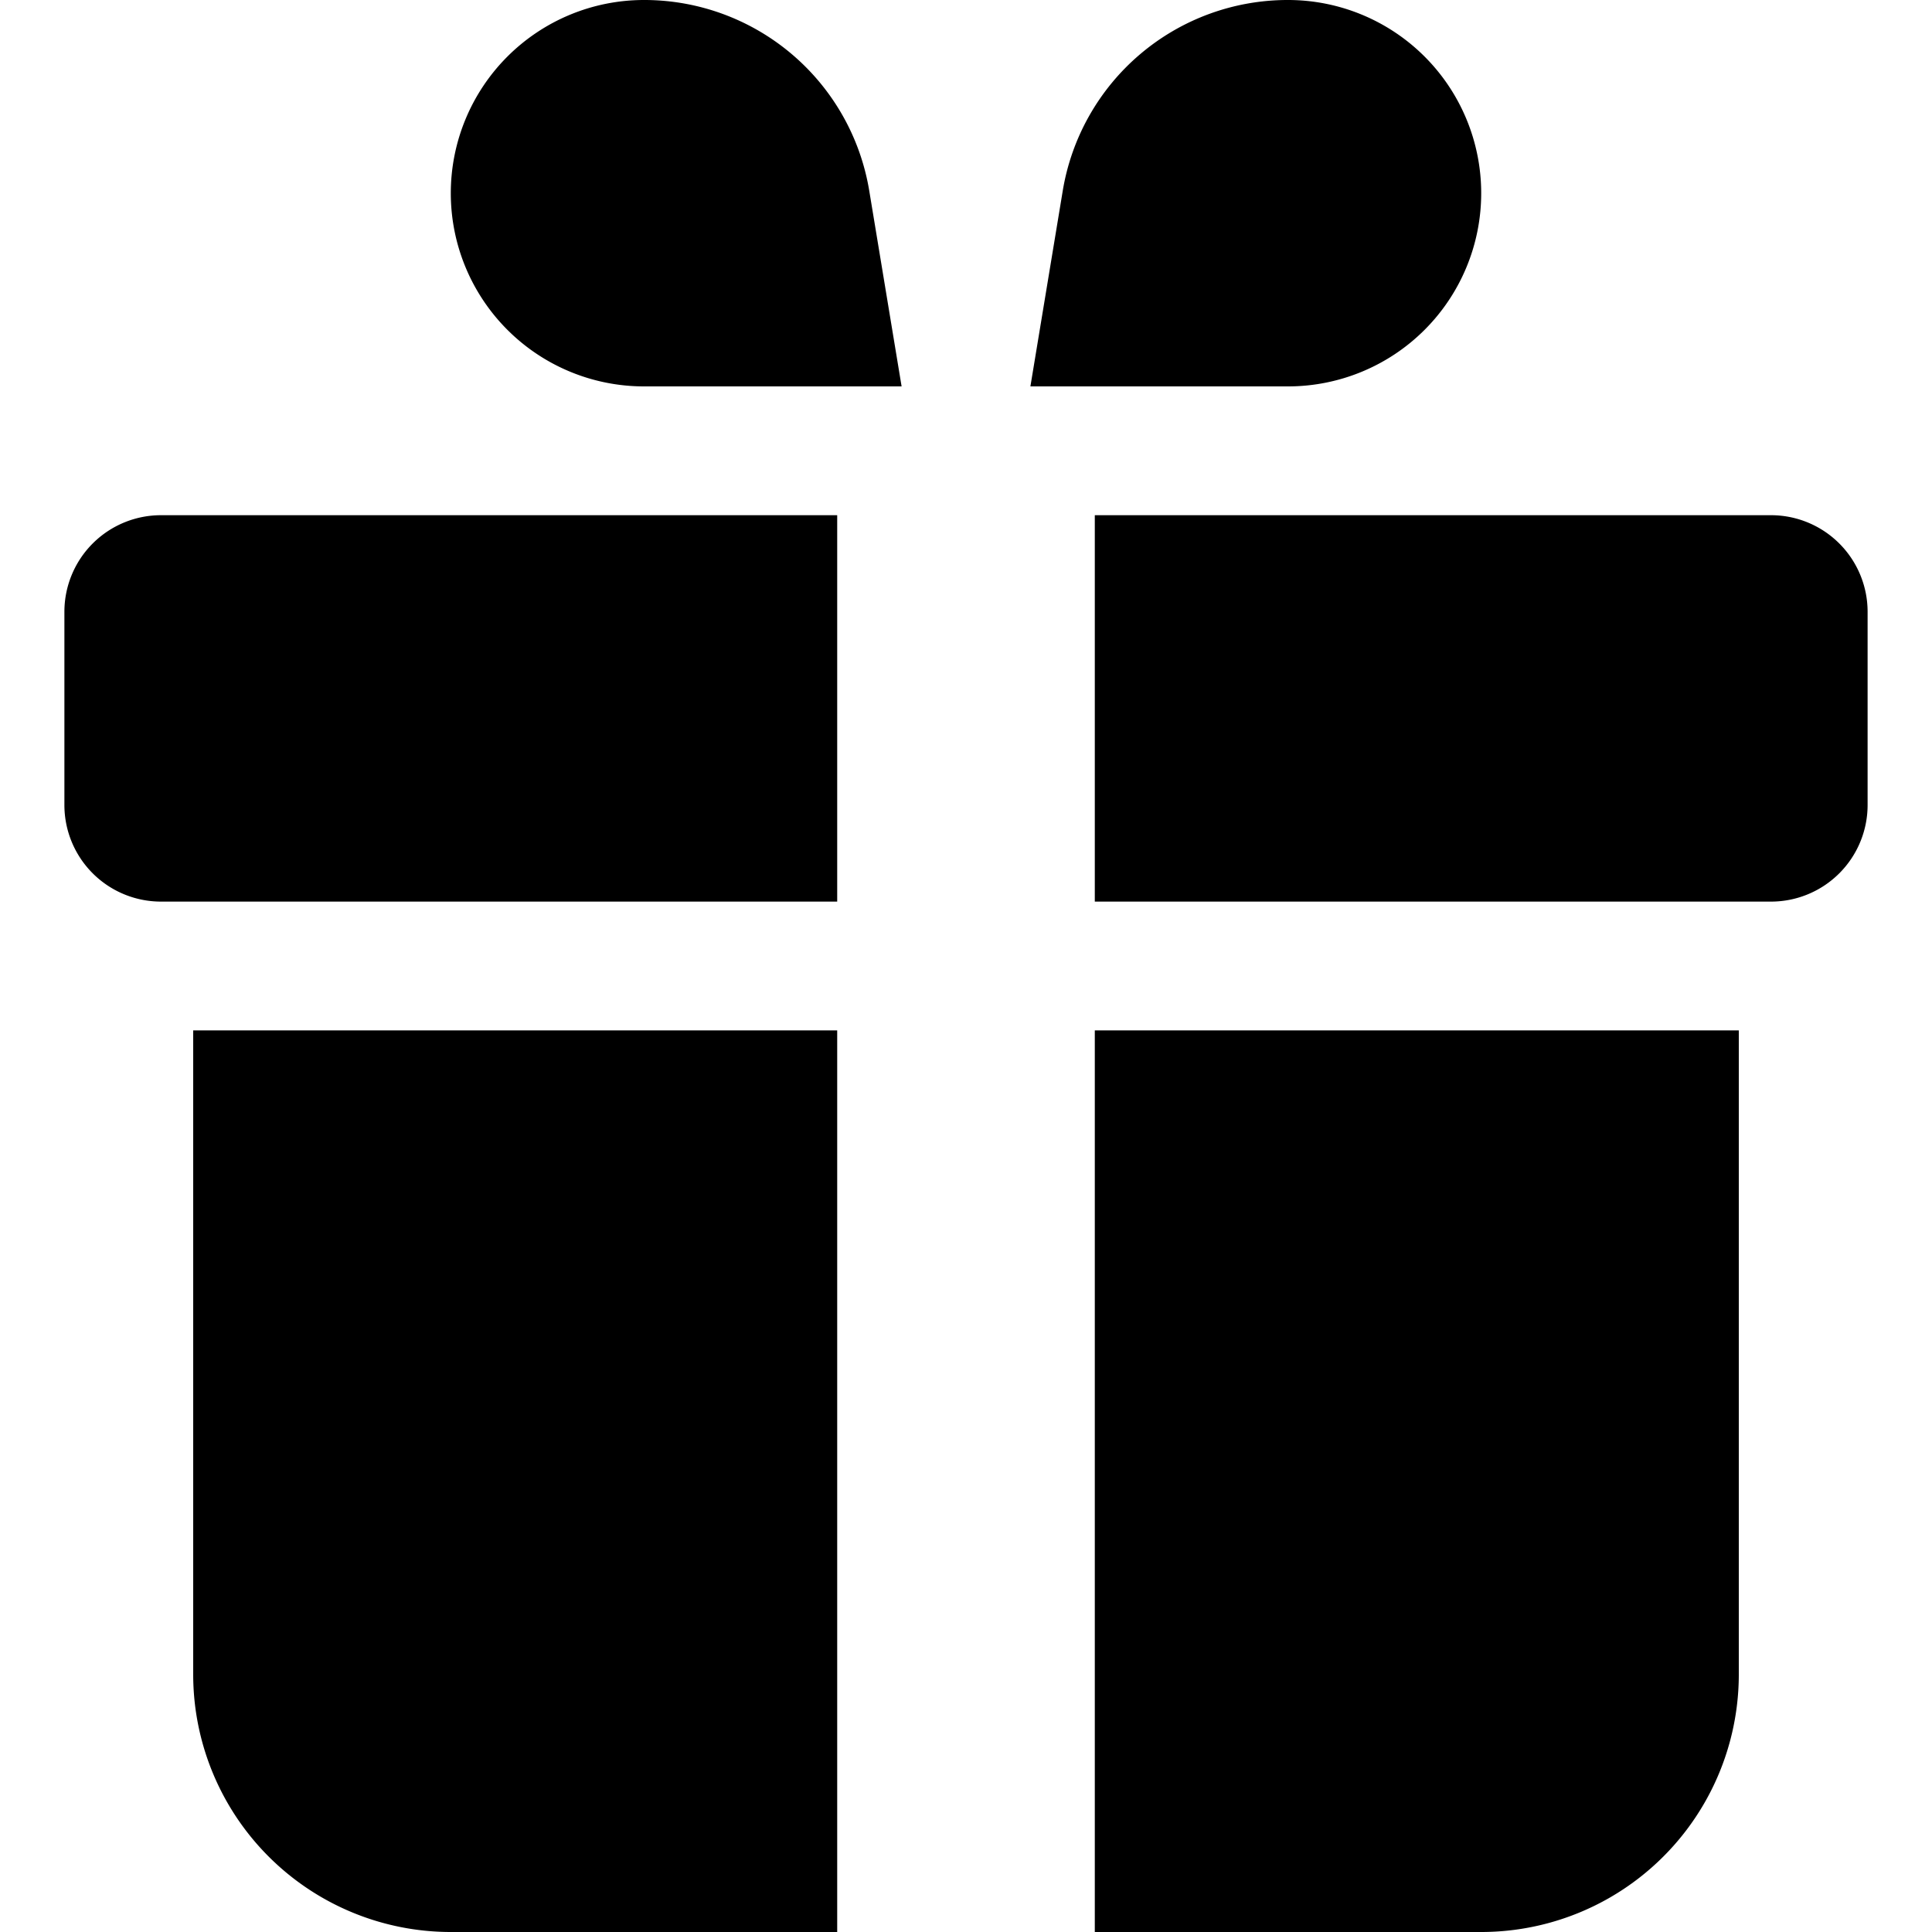 <svg viewBox="0 0 30 30" height="30" width="30" xmlns="http://www.w3.org/2000/svg">
    <path d="M13 16v14H7a4 4 0 0 1-4-4V16h10zm4 0h10v10a4 4 0 0 1-4 4h-6V16zm-4-8v6H2.5A1.5 1.5 0 0 1 1 12.5v-3A1.5 1.5 0 0 1 2.5 8H13zm4 0h10.5A1.5 1.5 0 0 1 29 9.5v3a1.5 1.5 0 0 1-1.5 1.5H17V8zm-7-8h.004a3.541 3.541 0 0 1 3.494 2.964L14 6h-4a3 3 0 1 1 0-6zm10 0a3 3 0 0 1 0 6h-4l.502-3.036A3.541 3.541 0 0 1 19.996 0H20z" fill-rule="nonzero" fill="000"></path>
</svg>
